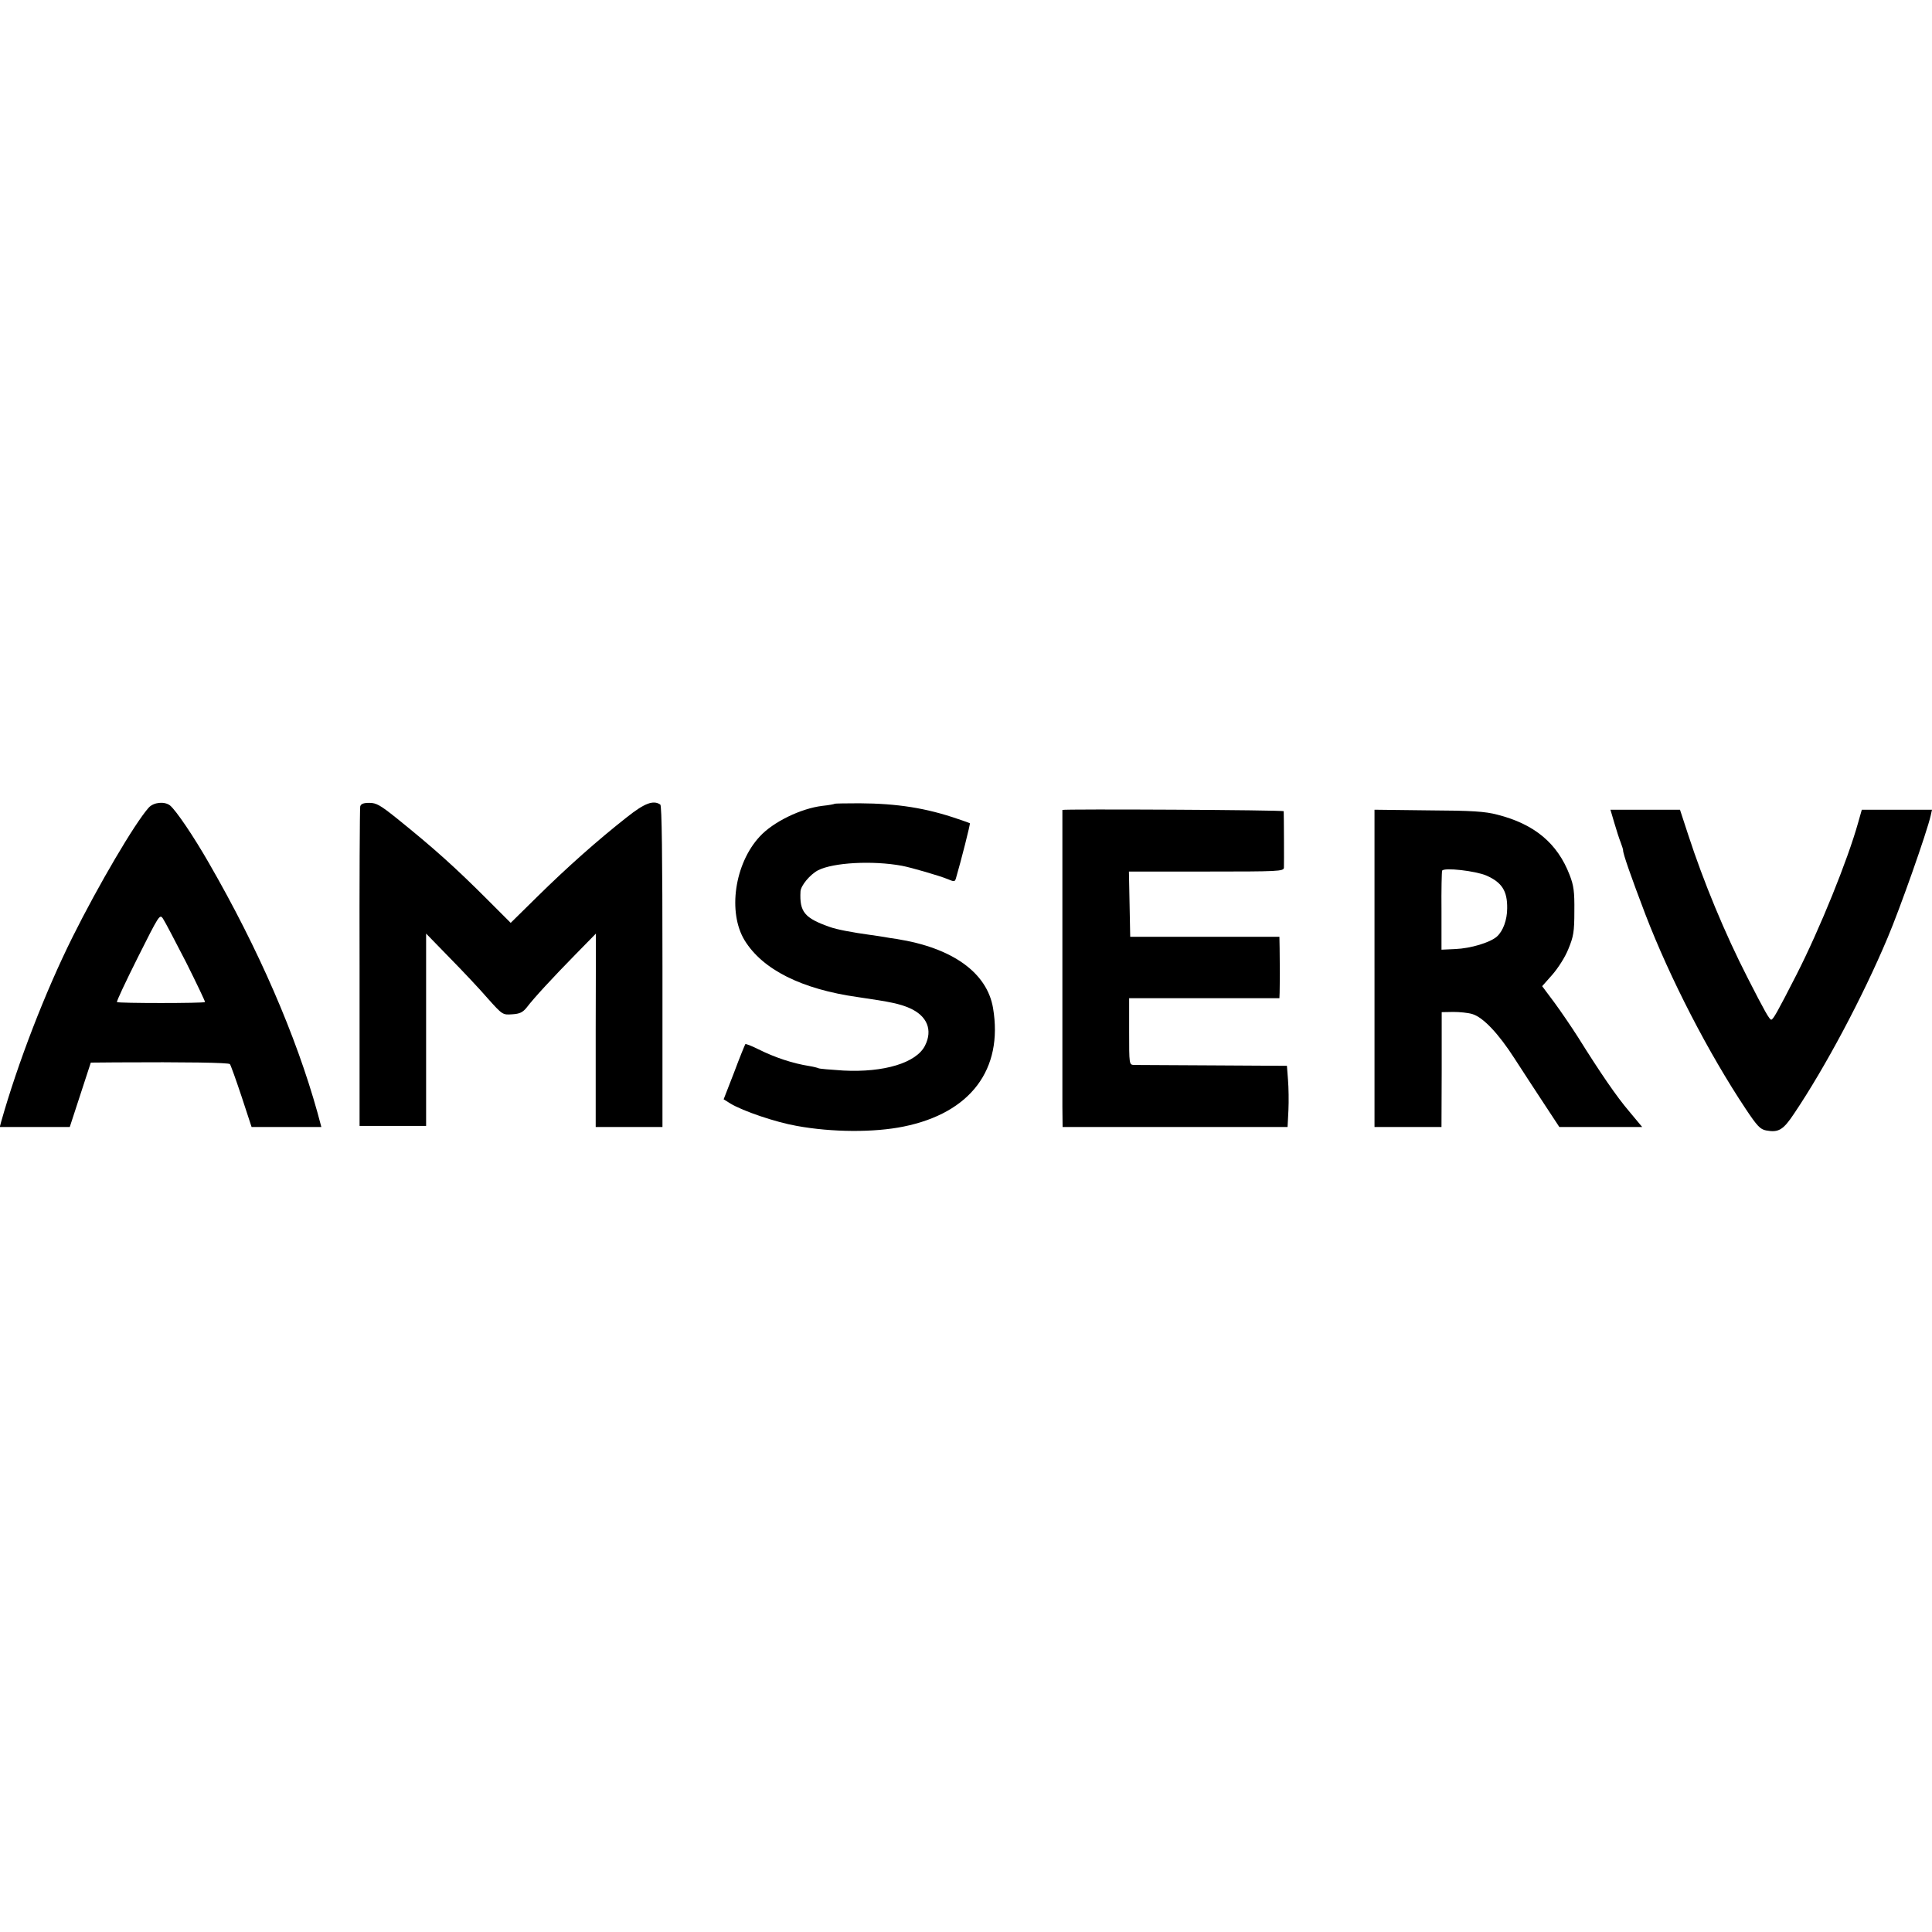 <?xml version="1.0" standalone="no"?>
<!DOCTYPE svg PUBLIC "-//W3C//DTD SVG 20010904//EN"
 "http://www.w3.org/TR/2001/REC-SVG-20010904/DTD/svg10.dtd">
<svg version="1.0" xmlns="http://www.w3.org/2000/svg"
 width="900pt" height="900pt" viewBox="0 0 900 900"
 preserveAspectRatio="xMidYMid meet">
<g transform="translate(0,900) scale(0.1,-0.1)"
fill="#000000" stroke="none">
<path d="M693 5238 c-64 -71 -235 -362 -355 -603 -127 -255 -255 -586 -333
-862 l-6 -23 163 0 163 0 49 150 49 150 116 1 c328 2 525 -1 532 -8 4 -5 28
-72 54 -150 l47 -143 163 0 162 0 -18 67 c-100 359 -274 761 -506 1163 -71
124 -153 245 -181 268 -26 20 -76 15 -99 -10z m174 -721 c50 -100 90 -184 88
-185 -6 -6 -405 -6 -410 0 -3 3 41 96 97 208 99 197 102 203 117 181 9 -13 57
-105 108 -204z"/>
<path d="M1678 5243 c-2 -10 -4 -349 -3 -753 l0 -735 155 0 155 0 0 448 0 448
110 -113 c61 -62 141 -147 178 -190 68 -76 69 -76 113 -73 35 2 49 9 67 31 35
46 123 141 227 247 l96 98 -1 -450 0 -451 156 0 155 0 0 748 c0 514 -3 749
-10 754 -32 22 -73 7 -156 -59 -135 -106 -278 -233 -415 -368 l-126 -124 -107
107 c-152 152 -250 240 -425 381 -75 60 -94 71 -126 71 -29 0 -40 -5 -43 -17z"/>
<path d="M3889 5256 c-2 -2 -28 -7 -58 -10 -100 -12 -230 -75 -292 -143 -117
-126 -150 -353 -70 -484 84 -136 265 -227 528 -264 151 -22 194 -31 240 -51
82 -36 109 -102 72 -175 -40 -80 -191 -126 -381 -116 -60 4 -112 8 -116 11 -4
2 -23 7 -42 10 -76 12 -159 39 -239 79 -30 15 -56 25 -59 23 -2 -3 -26 -61
-52 -131 l-49 -126 32 -20 c58 -35 211 -87 309 -104 164 -30 360 -31 497 -3
312 63 465 266 417 552 -28 165 -189 281 -450 322 -21 3 -47 7 -56 9 -10 2
-40 6 -67 10 -80 11 -156 25 -188 37 -117 41 -141 70 -136 165 1 27 44 79 82
99 71 36 253 46 390 21 43 -8 177 -47 213 -62 31 -13 34 -13 39 3 24 82 68
255 65 257 -2 1 -25 10 -53 19 -150 52 -285 73 -461 74 -62 0 -114 -1 -115 -2z"/>
<path d="M4949 5227 c0 -3 0 -1273 0 -1384 l1 -93 524 0 524 0 4 78 c2 42 1
106 -2 142 l-5 65 -345 2 c-190 1 -355 2 -367 2 -23 1 -23 2 -23 156 l0 155
350 0 350 0 1 25 c0 14 1 54 1 90 0 36 -1 89 -1 118 l-1 53 -347 0 -348 0 -3
152 -3 152 361 0 c336 0 360 1 361 18 1 16 0 250 -1 263 0 6 -1029 11 -1031 6z"/>
<path d="M6403 4489 l0 -739 156 0 156 0 1 268 0 267 54 1 c30 0 70 -4 89 -10
50 -15 122 -91 197 -208 37 -57 98 -151 137 -210 l71 -108 193 0 193 0 -60 72
c-59 69 -133 177 -240 348 -30 47 -79 119 -110 161 l-56 75 47 53 c27 31 60
82 75 120 24 58 28 80 28 176 1 92 -3 120 -22 169 -57 148 -164 237 -337 281
-57 15 -118 19 -321 20 l-251 3 0 -739z m522 432 c72 -32 97 -72 96 -152 0
-54 -19 -106 -48 -132 -32 -28 -122 -55 -193 -58 l-65 -3 0 180 c-1 98 1 183
3 188 8 16 157 -1 207 -23z"/>
<path d="M7520 5167 c10 -34 23 -75 30 -92 6 -16 11 -32 11 -35 -2 -13 37
-124 104 -300 115 -299 294 -646 468 -907 52 -78 67 -94 94 -99 58 -11 80 2
131 79 144 214 318 540 435 818 57 134 183 491 201 570 l6 27 -164 0 -163 0
-17 -60 c-49 -175 -178 -494 -287 -708 -89 -174 -109 -210 -118 -210 -8 0 -30
38 -110 195 -106 207 -205 446 -277 667 l-38 116 -162 0 -162 0 18 -61z"/>
</g>
</svg>
